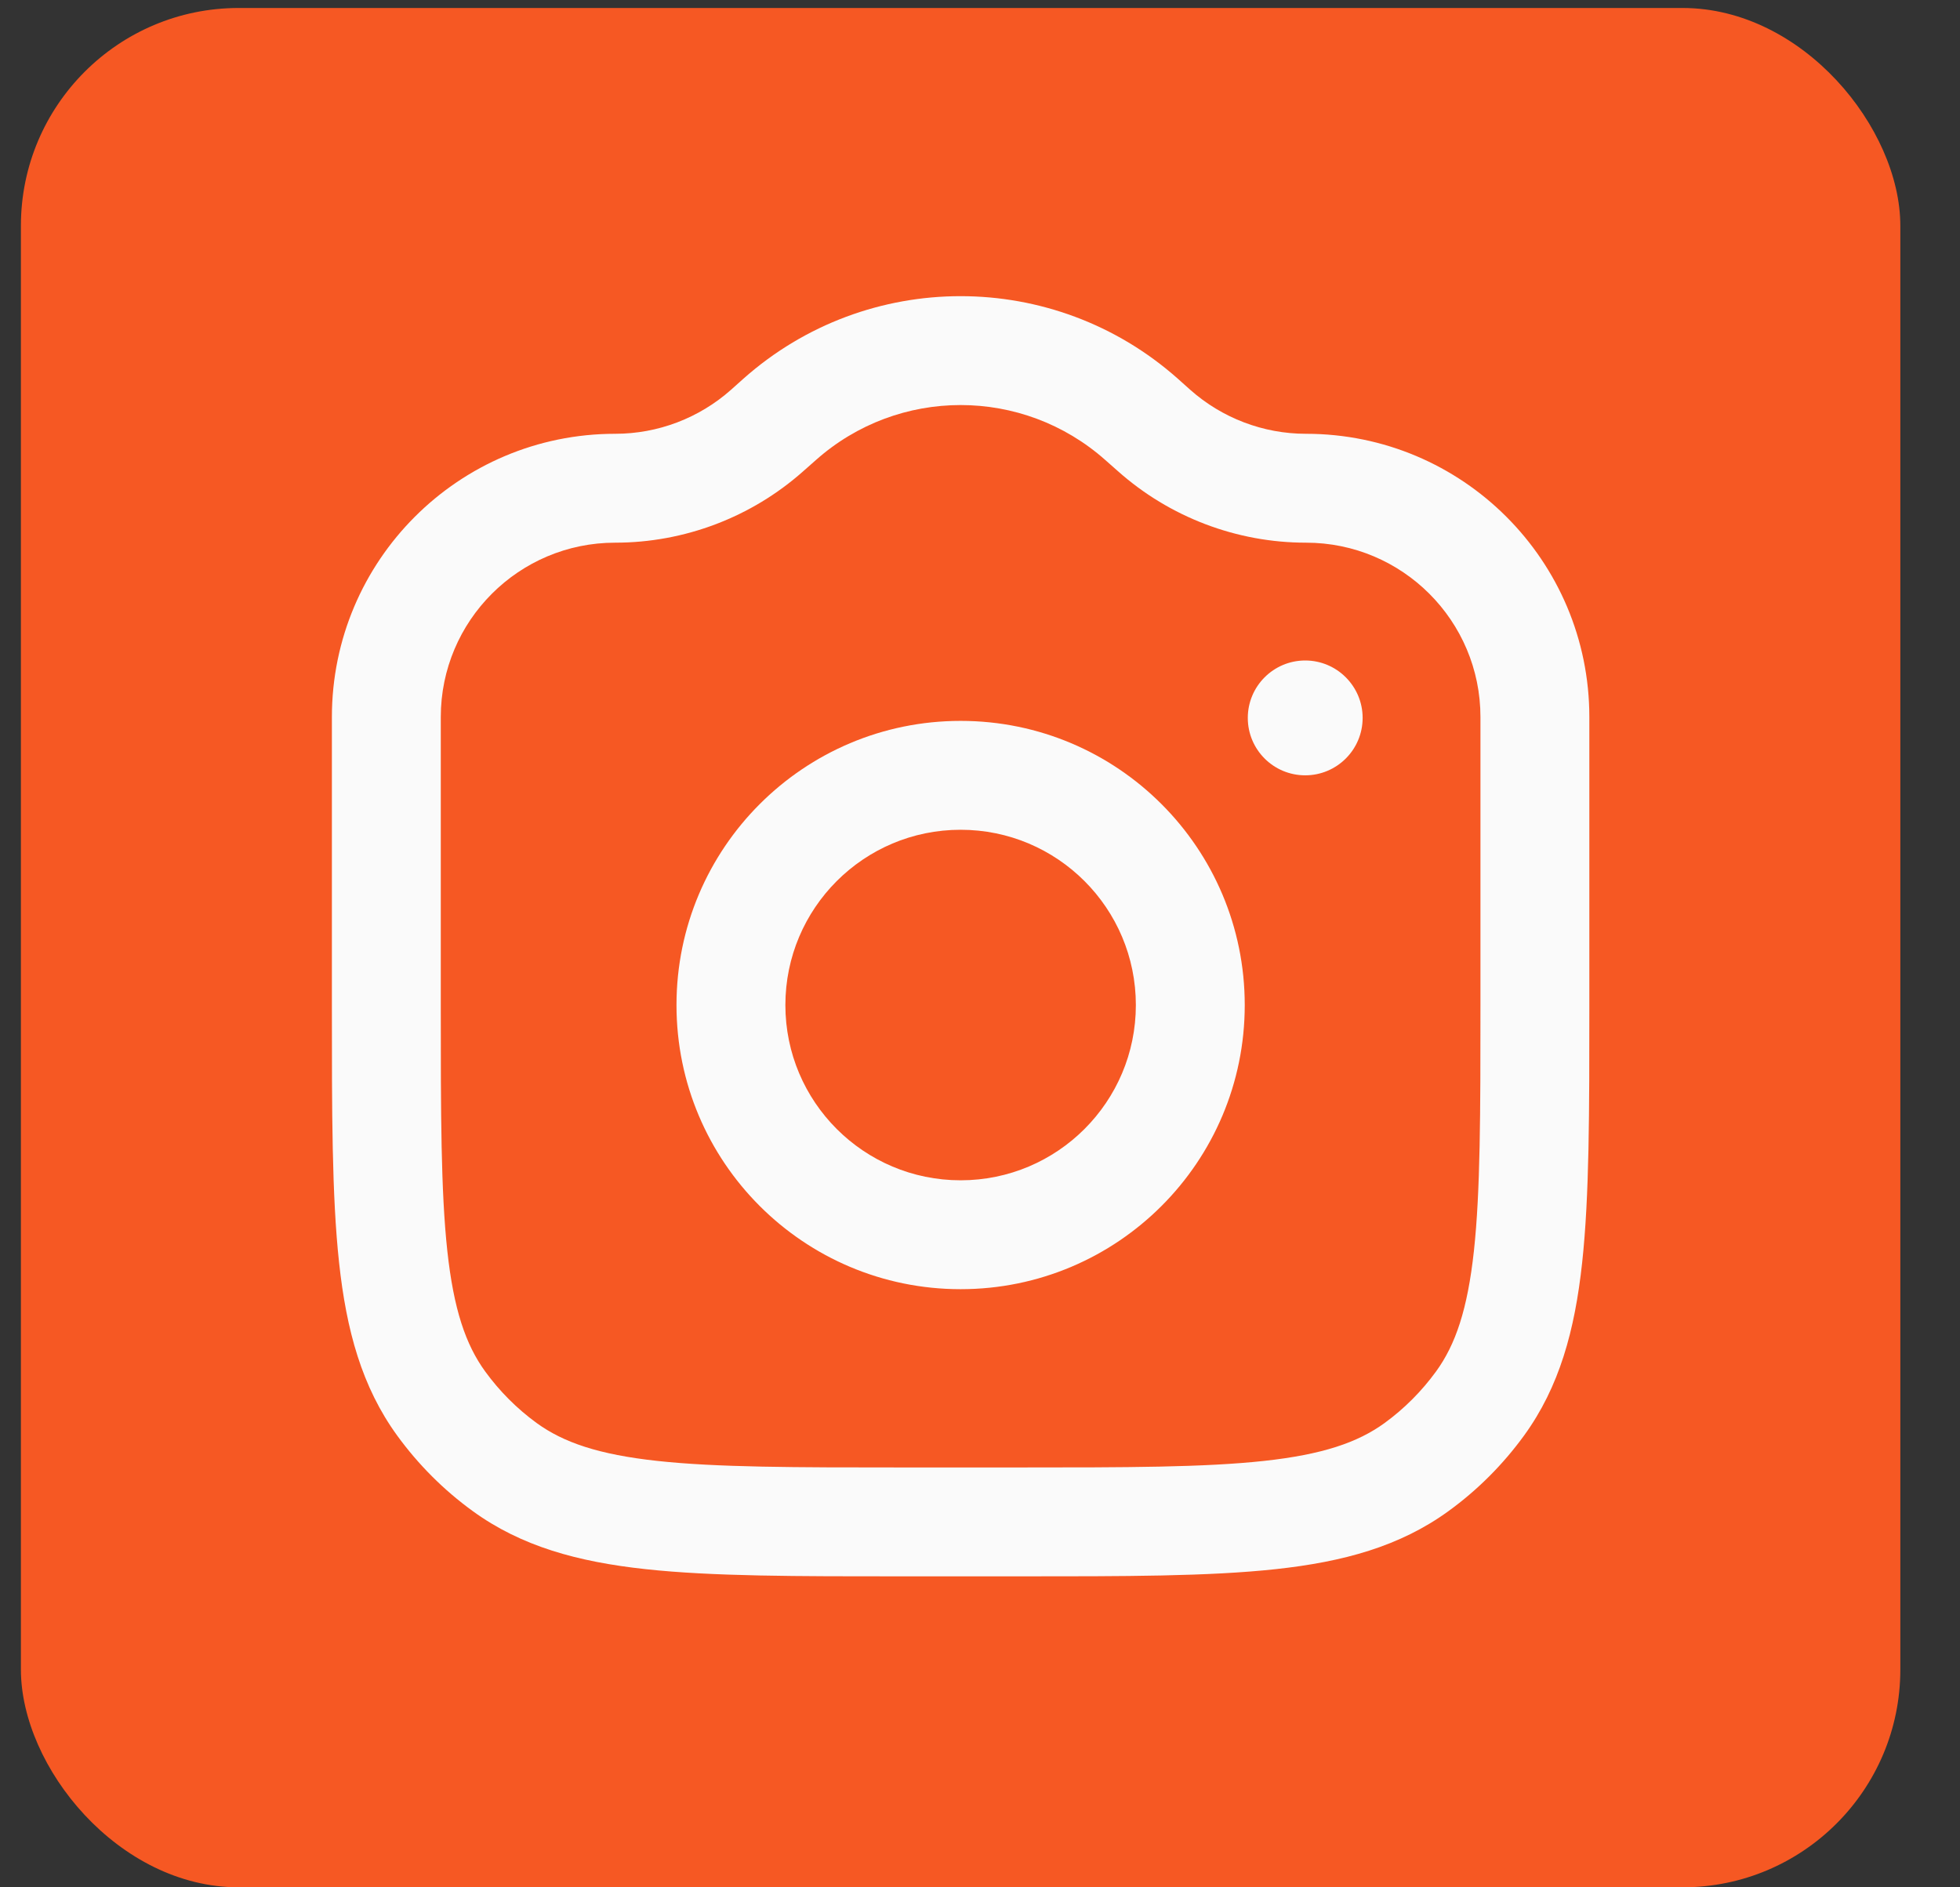<svg width="27" height="26" viewBox="0 0 27 26" fill="none" xmlns="http://www.w3.org/2000/svg">
<rect x="0" y="0" width="27" height="26" fill="#333333" stroke="none"/>
<rect x="0.288" y="0.11" width="25.89" height="25.89" rx="3" fill="#F65823"/>
<path d="M10.569 5.93L10.071 5.369L10.071 5.369L10.569 5.93ZM15.897 5.93L16.395 5.369L16.395 5.369L15.897 5.93ZM15.726 5.778L15.228 6.339L15.228 6.339L15.726 5.778ZM10.74 5.778L11.238 6.339L11.238 6.339L10.74 5.778ZM6.953 20.21L7.393 19.604L6.953 20.21ZM6.077 19.335L6.684 18.894L6.077 19.335ZM20.389 19.335L19.782 18.894L20.389 19.335ZM19.513 20.21L19.073 19.604L19.513 20.21ZM20.394 9.878V13.846H21.894V9.878H20.394ZM14.024 20.216H12.442V21.716H14.024V20.216ZM6.072 13.846V9.878H4.572V13.846H6.072ZM15.228 6.339L15.399 6.49L16.395 5.369L16.225 5.217L15.228 6.339ZM11.067 6.49L11.238 6.339L10.241 5.217L10.071 5.369L11.067 6.49ZM8.474 7.476C9.43 7.476 10.353 7.125 11.067 6.49L10.071 5.369C9.631 5.76 9.063 5.976 8.474 5.976V7.476ZM15.399 6.49C16.113 7.125 17.036 7.476 17.991 7.476V5.976C17.403 5.976 16.835 5.76 16.395 5.369L15.399 6.49ZM16.225 5.217C14.518 3.701 11.947 3.701 10.241 5.217L11.238 6.339C12.376 5.327 14.09 5.327 15.228 6.339L16.225 5.217ZM12.442 20.216C10.942 20.216 9.877 20.215 9.056 20.126C8.248 20.038 7.764 19.873 7.393 19.604L6.512 20.817C7.181 21.303 7.959 21.516 8.894 21.617C9.815 21.717 10.975 21.716 12.442 21.716V20.216ZM4.572 13.846C4.572 15.312 4.571 16.473 4.671 17.394C4.772 18.329 4.985 19.107 5.471 19.776L6.684 18.894C6.415 18.524 6.25 18.04 6.162 17.232C6.073 16.41 6.072 15.346 6.072 13.846H4.572ZM7.393 19.604C7.121 19.406 6.882 19.166 6.684 18.894L5.471 19.776C5.761 20.175 6.112 20.527 6.512 20.817L7.393 19.604ZM20.394 13.846C20.394 15.346 20.393 16.41 20.304 17.232C20.216 18.04 20.051 18.524 19.782 18.894L20.995 19.776C21.481 19.107 21.694 18.329 21.795 17.394C21.895 16.473 21.894 15.312 21.894 13.846H20.394ZM14.024 21.716C15.491 21.716 16.651 21.717 17.572 21.617C18.507 21.516 19.285 21.303 19.954 20.817L19.073 19.604C18.702 19.873 18.218 20.038 17.41 20.126C16.589 20.215 15.524 20.216 14.024 20.216V21.716ZM19.782 18.894C19.584 19.166 19.345 19.406 19.073 19.604L19.954 20.817C20.354 20.527 20.705 20.175 20.995 19.776L19.782 18.894ZM21.894 9.878C21.894 7.723 20.147 5.976 17.991 5.976V7.476C19.318 7.476 20.394 8.552 20.394 9.878H21.894ZM6.072 9.878C6.072 8.552 7.148 7.476 8.474 7.476V5.976C6.319 5.976 4.572 7.723 4.572 9.878H6.072ZM9.319 13.846C9.319 16.008 11.071 17.76 13.233 17.76V16.26C11.9 16.26 10.819 15.179 10.819 13.846H9.319ZM13.233 17.76C15.395 17.76 17.147 16.008 17.147 13.846H15.647C15.647 15.179 14.566 16.26 13.233 16.26V17.76ZM17.147 13.846C17.147 11.684 15.395 9.931 13.233 9.931V11.431C14.566 11.431 15.647 12.512 15.647 13.846H17.147ZM13.233 9.931C11.071 9.931 9.319 11.684 9.319 13.846H10.819C10.819 12.512 11.9 11.431 13.233 11.431V9.931Z" fill="#FAFAFA"/>
<path d="M17.189 9.89C17.189 10.327 17.543 10.681 17.98 10.681C18.416 10.681 18.771 10.327 18.771 9.89C18.771 9.454 18.416 9.099 17.98 9.099C17.543 9.099 17.189 9.454 17.189 9.89Z" fill="#FAFAFA"/>
</svg>
